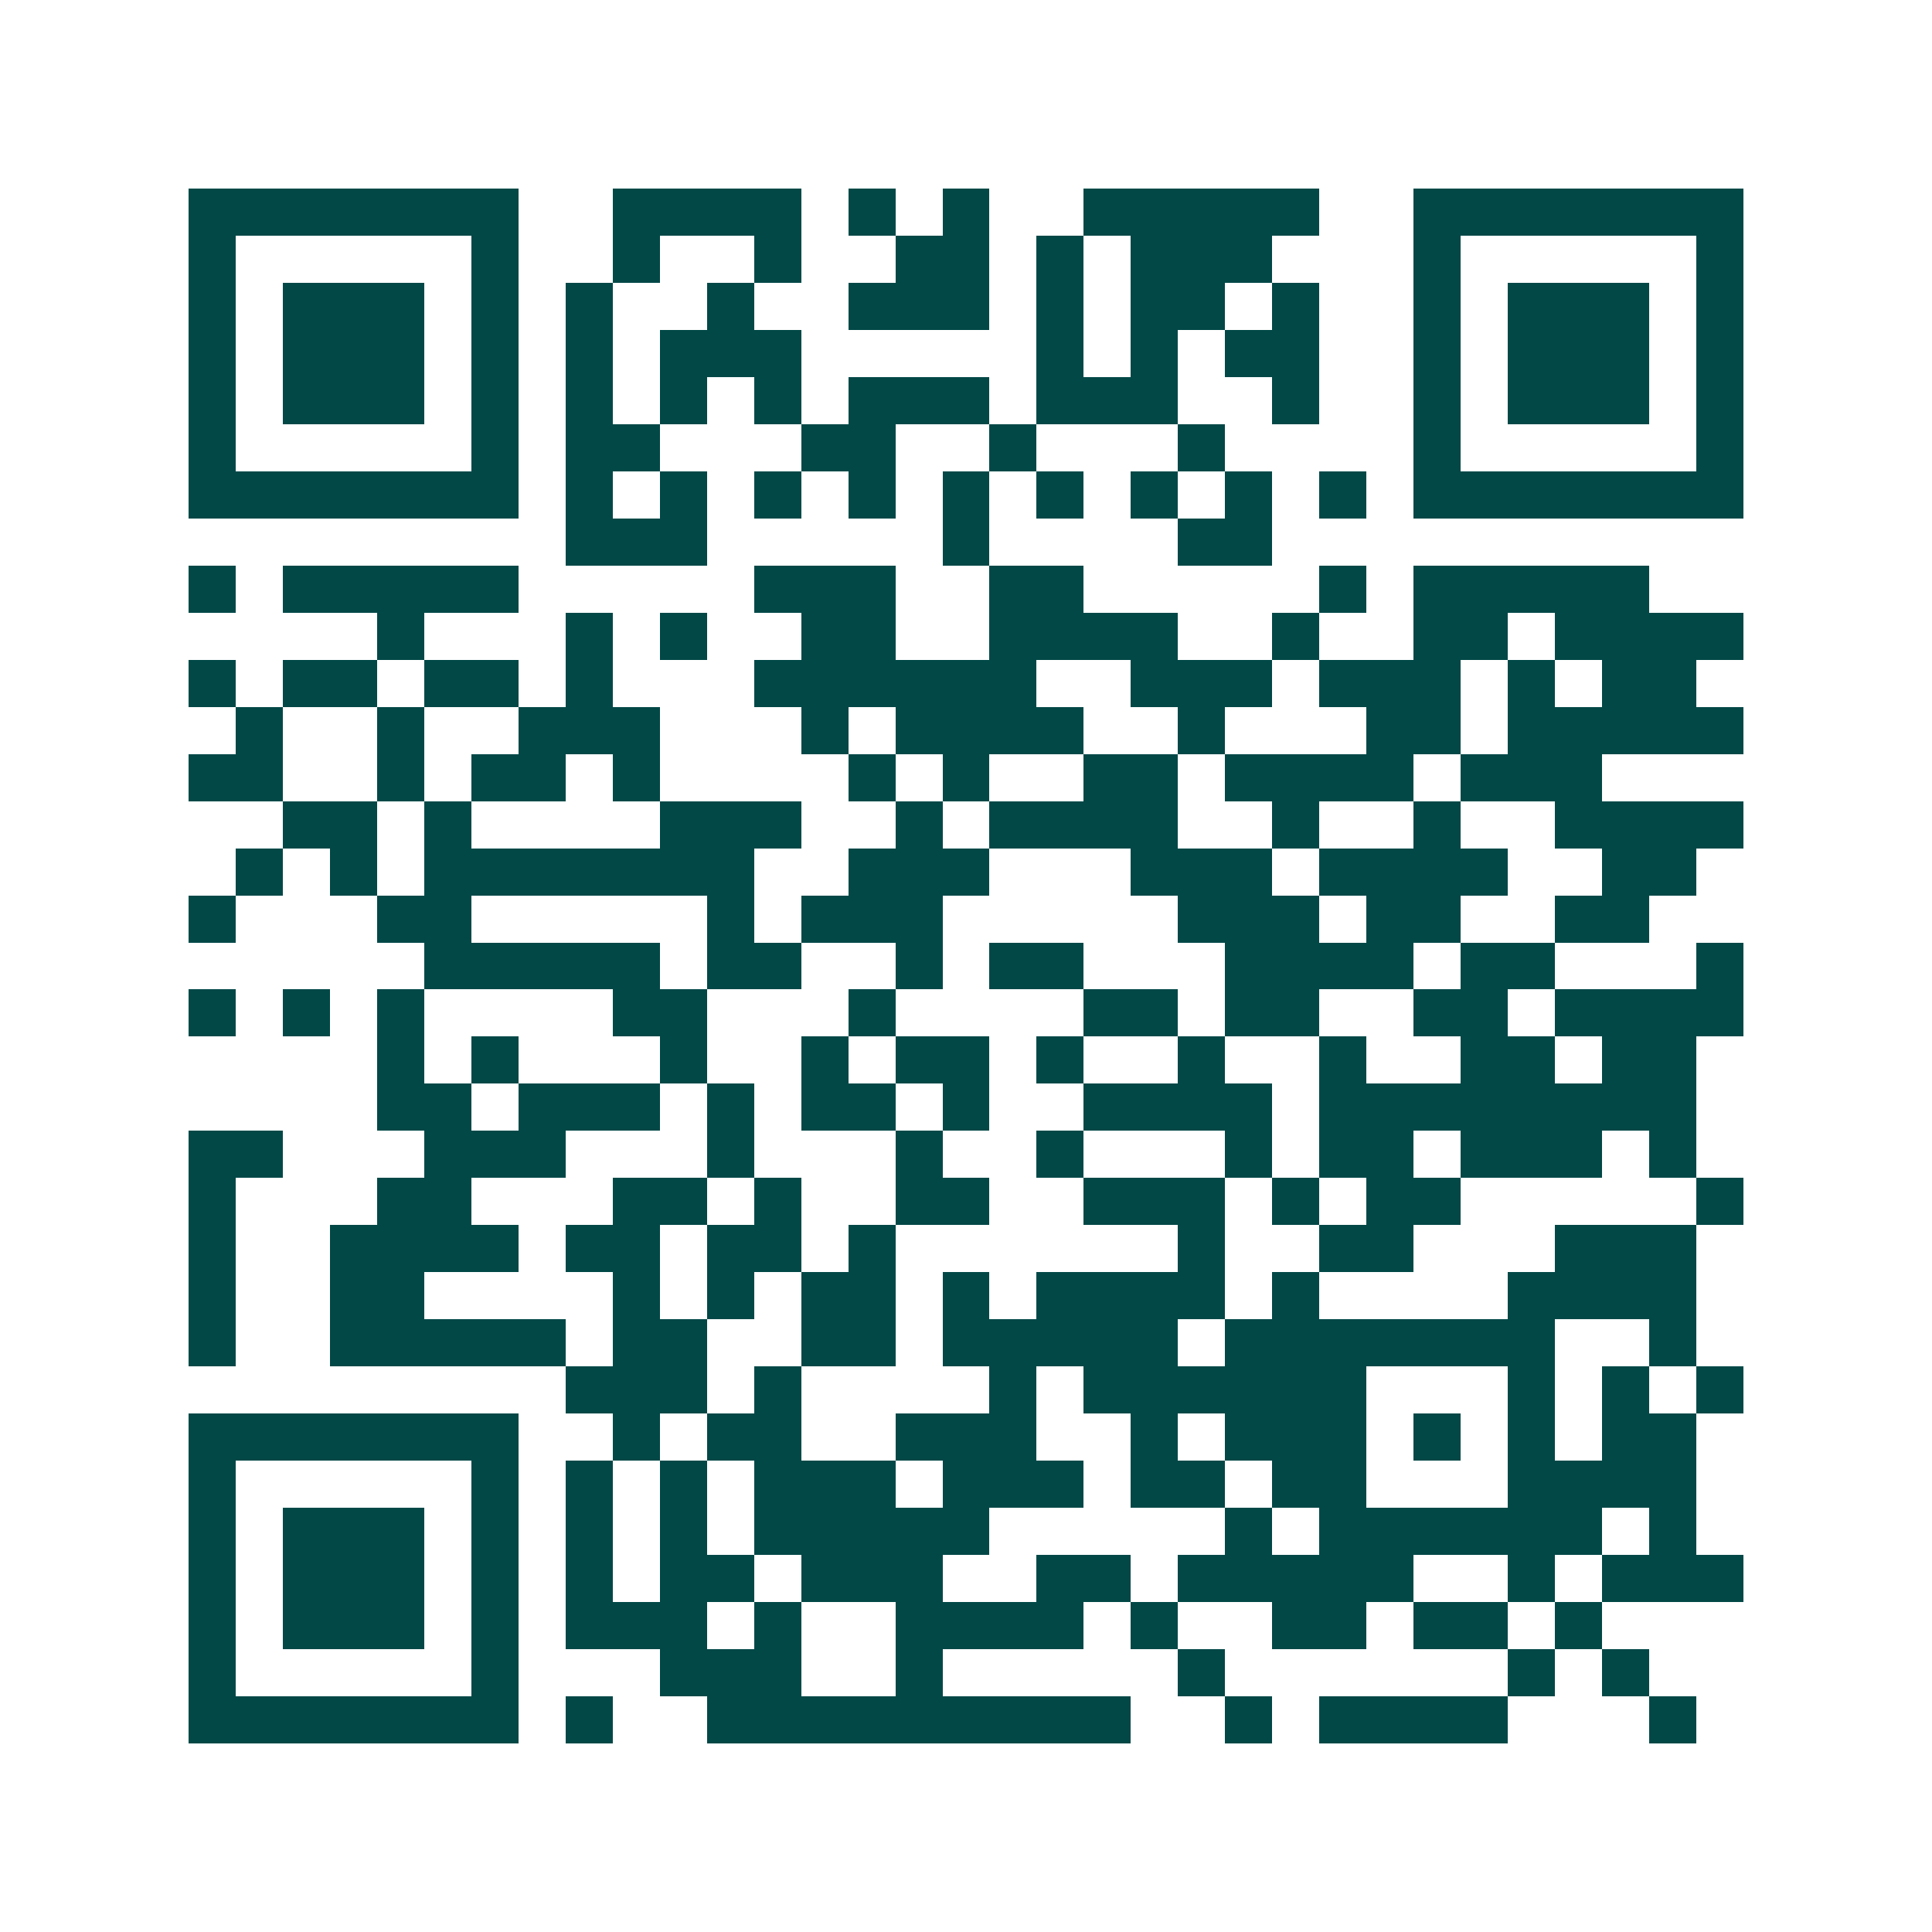 <svg xmlns="http://www.w3.org/2000/svg" width="200" height="200" viewBox="0 0 41 41" shape-rendering="crispEdges"><path fill="#ffffff" d="M0 0h41v41H0z"/><path stroke="#014847" d="M4 4.5h7m2 0h4m1 0h1m1 0h1m2 0h5m2 0h7M4 5.5h1m5 0h1m2 0h1m2 0h1m2 0h2m1 0h1m1 0h3m3 0h1m5 0h1M4 6.5h1m1 0h3m1 0h1m1 0h1m2 0h1m2 0h3m1 0h1m1 0h2m1 0h1m2 0h1m1 0h3m1 0h1M4 7.5h1m1 0h3m1 0h1m1 0h1m1 0h3m5 0h1m1 0h1m1 0h2m2 0h1m1 0h3m1 0h1M4 8.5h1m1 0h3m1 0h1m1 0h1m1 0h1m1 0h1m1 0h3m1 0h3m2 0h1m2 0h1m1 0h3m1 0h1M4 9.5h1m5 0h1m1 0h2m3 0h2m2 0h1m3 0h1m4 0h1m5 0h1M4 10.5h7m1 0h1m1 0h1m1 0h1m1 0h1m1 0h1m1 0h1m1 0h1m1 0h1m1 0h1m1 0h7M12 11.5h3m5 0h1m4 0h2M4 12.5h1m1 0h5m5 0h3m2 0h2m5 0h1m1 0h5M8 13.5h1m3 0h1m1 0h1m2 0h2m2 0h4m2 0h1m2 0h2m1 0h4M4 14.5h1m1 0h2m1 0h2m1 0h1m3 0h6m2 0h3m1 0h3m1 0h1m1 0h2M5 15.5h1m2 0h1m2 0h3m3 0h1m1 0h4m2 0h1m3 0h2m1 0h5M4 16.5h2m2 0h1m1 0h2m1 0h1m4 0h1m1 0h1m2 0h2m1 0h4m1 0h3M6 17.5h2m1 0h1m4 0h3m2 0h1m1 0h4m2 0h1m2 0h1m2 0h4M5 18.5h1m1 0h1m1 0h7m2 0h3m3 0h3m1 0h4m2 0h2M4 19.5h1m3 0h2m5 0h1m1 0h3m5 0h3m1 0h2m2 0h2M9 20.5h5m1 0h2m2 0h1m1 0h2m3 0h4m1 0h2m3 0h1M4 21.5h1m1 0h1m1 0h1m4 0h2m3 0h1m4 0h2m1 0h2m2 0h2m1 0h4M8 22.5h1m1 0h1m3 0h1m2 0h1m1 0h2m1 0h1m2 0h1m2 0h1m2 0h2m1 0h2M8 23.5h2m1 0h3m1 0h1m1 0h2m1 0h1m2 0h4m1 0h8M4 24.5h2m3 0h3m3 0h1m3 0h1m2 0h1m3 0h1m1 0h2m1 0h3m1 0h1M4 25.5h1m3 0h2m3 0h2m1 0h1m2 0h2m2 0h3m1 0h1m1 0h2m5 0h1M4 26.5h1m2 0h4m1 0h2m1 0h2m1 0h1m6 0h1m2 0h2m3 0h3M4 27.5h1m2 0h2m4 0h1m1 0h1m1 0h2m1 0h1m1 0h4m1 0h1m4 0h4M4 28.5h1m2 0h5m1 0h2m2 0h2m1 0h5m1 0h7m2 0h1M12 29.5h3m1 0h1m4 0h1m1 0h6m3 0h1m1 0h1m1 0h1M4 30.5h7m2 0h1m1 0h2m2 0h3m2 0h1m1 0h3m1 0h1m1 0h1m1 0h2M4 31.5h1m5 0h1m1 0h1m1 0h1m1 0h3m1 0h3m1 0h2m1 0h2m3 0h4M4 32.5h1m1 0h3m1 0h1m1 0h1m1 0h1m1 0h5m5 0h1m1 0h6m1 0h1M4 33.5h1m1 0h3m1 0h1m1 0h1m1 0h2m1 0h3m2 0h2m1 0h5m2 0h1m1 0h3M4 34.5h1m1 0h3m1 0h1m1 0h3m1 0h1m2 0h4m1 0h1m2 0h2m1 0h2m1 0h1M4 35.5h1m5 0h1m3 0h3m2 0h1m5 0h1m6 0h1m1 0h1M4 36.5h7m1 0h1m2 0h9m2 0h1m1 0h4m3 0h1"/></svg>

